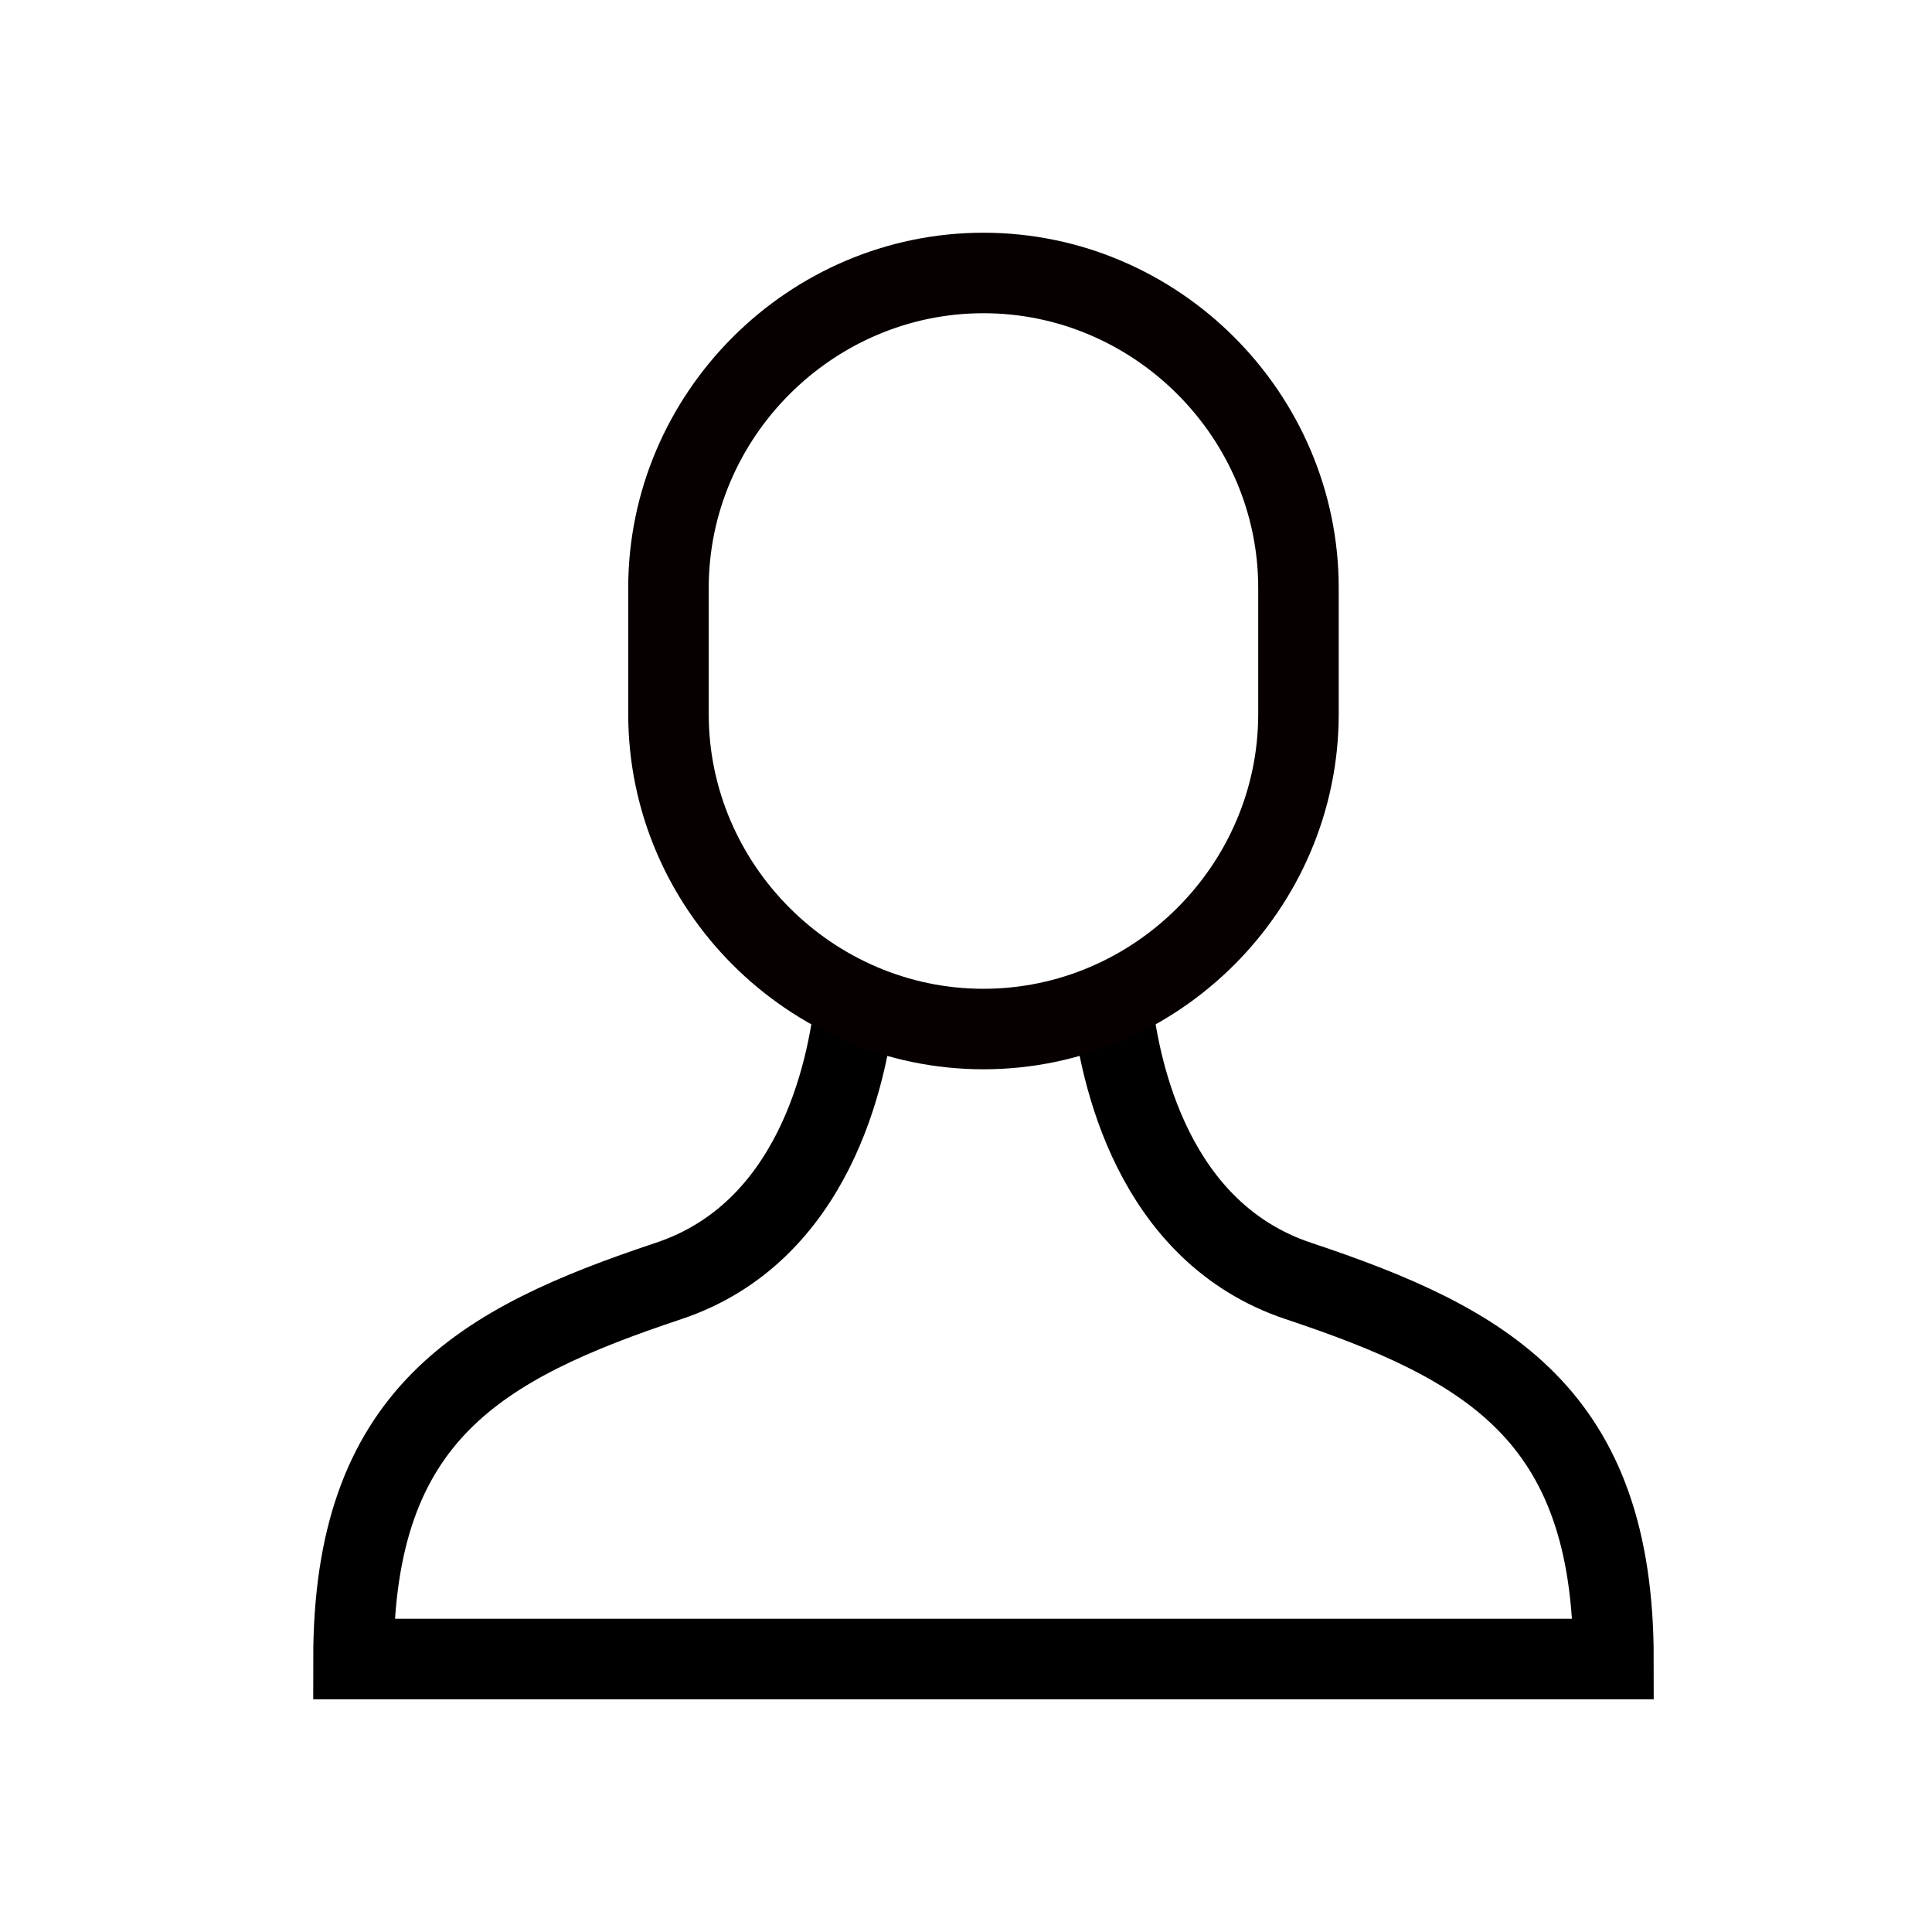 <?xml version="1.0" encoding="utf-8"?>
<!DOCTYPE svg PUBLIC "-//W3C//DTD SVG 1.1//EN" "http://www.w3.org/Graphics/SVG/1.1/DTD/svg11.dtd">
<svg width="24" height="24" viewBox="0 0 24 24" version="1.1" xmlns="http://www.w3.org/2000/svg" xmlns:xlink="http://www.w3.org/1999/xlink" xml:space="preserve" xmlns:serif="http://www.serif.com/" style="fill-rule:evenodd;clip-rule:evenodd;">
    <g>
        <path d="M10.622,12.444C10.527,13.329 10.112,15.311 8.304,15.913C5.956,16.696 4.391,17.576 4.391,20.609L20.043,20.609C20.043,17.576 18.478,16.696 16.13,15.913C14.322,15.31 13.908,13.329 13.812,12.443" style="fill:none;stroke:black;stroke-width:1px;" />
        <path d="M12.217,12.783C10.07,12.783 8.304,11.017 8.304,8.87L8.304,7.304C8.304,5.157 10.07,3.391 12.217,3.391C14.364,3.391 16.13,5.157 16.13,7.304L16.13,8.87C16.13,11.017 14.364,12.783 12.217,12.783Z" style="fill:none;stroke:rgb(6,0,0);stroke-width:1px;stroke-linecap:square;" />
    </g>
</svg>

